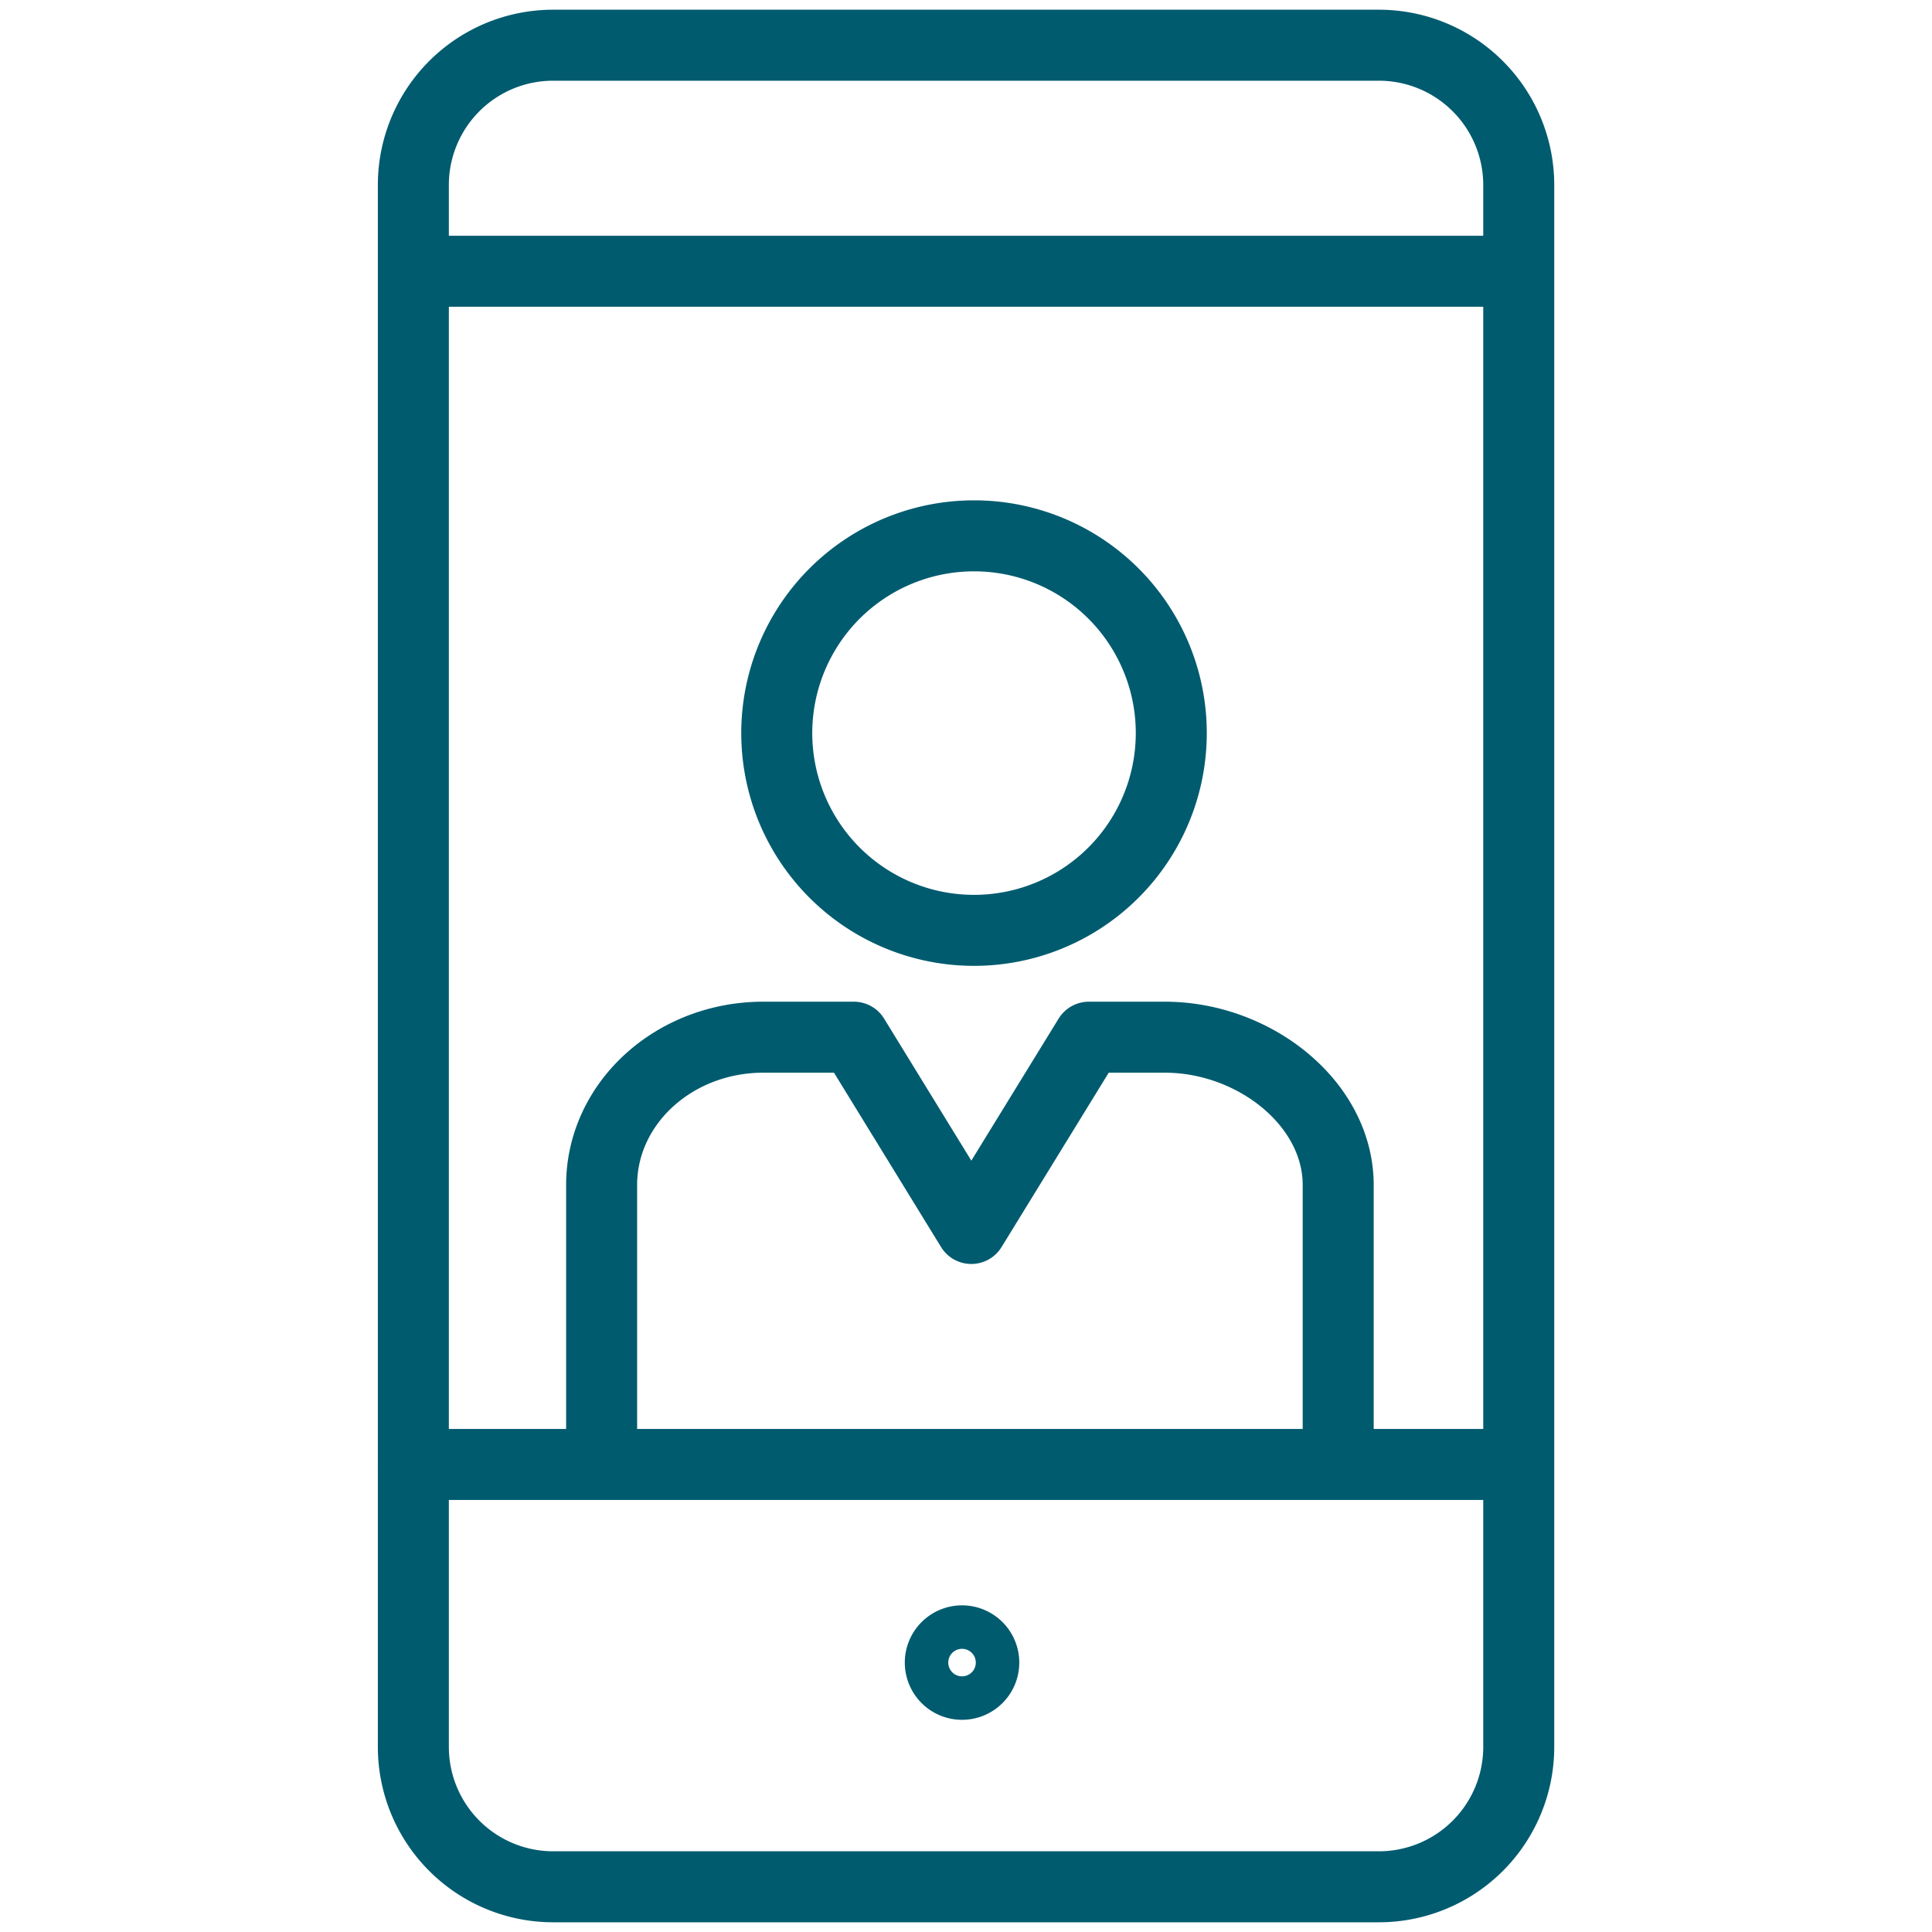 <svg id="Layer_1" data-name="Layer 1" xmlns="http://www.w3.org/2000/svg" xmlns:xlink="http://www.w3.org/1999/xlink" viewBox="0 0 200 200"><defs><style>.cls-1,.cls-3{fill:none;}.cls-2{clip-path:url(#clip-path);}.cls-3{stroke:#005b6f;stroke-linecap:round;stroke-linejoin:round;stroke-width:7.35px;}</style><clipPath id="clip-path"><rect class="cls-1" x="39.11" y="1" width="121.78" height="198"/></clipPath></defs><g class="cls-2"><path class="cls-3" d="M62.28,150.88v-28.2c0-8.46,7.49-15.31,16.74-15.31h9.37l12.16,19.8,12.17-19.8h7.87c9.25,0,17.94,6.85,17.94,15.31v28.2m-17.28-75a20.42,20.42,0,1,1-20.42-20.41A20.41,20.41,0,0,1,121.25,75.89Z"/><line class="cls-3" x1="42.79" y1="151.6" x2="157.21" y2="151.6"/><path class="cls-3" d="M45.05,28.08H157.22M142.74,195.32H57.27a14.48,14.48,0,0,1-14.48-14.48V19.15A14.47,14.47,0,0,1,57.27,4.68h85.47a14.48,14.48,0,0,1,14.48,14.47V180.84A14.48,14.48,0,0,1,142.74,195.32Z"/><path class="cls-3" d="M101.84,172.1a2.25,2.25,0,1,1-2.25-2.24A2.25,2.25,0,0,1,101.84,172.1Z"/></g></svg>